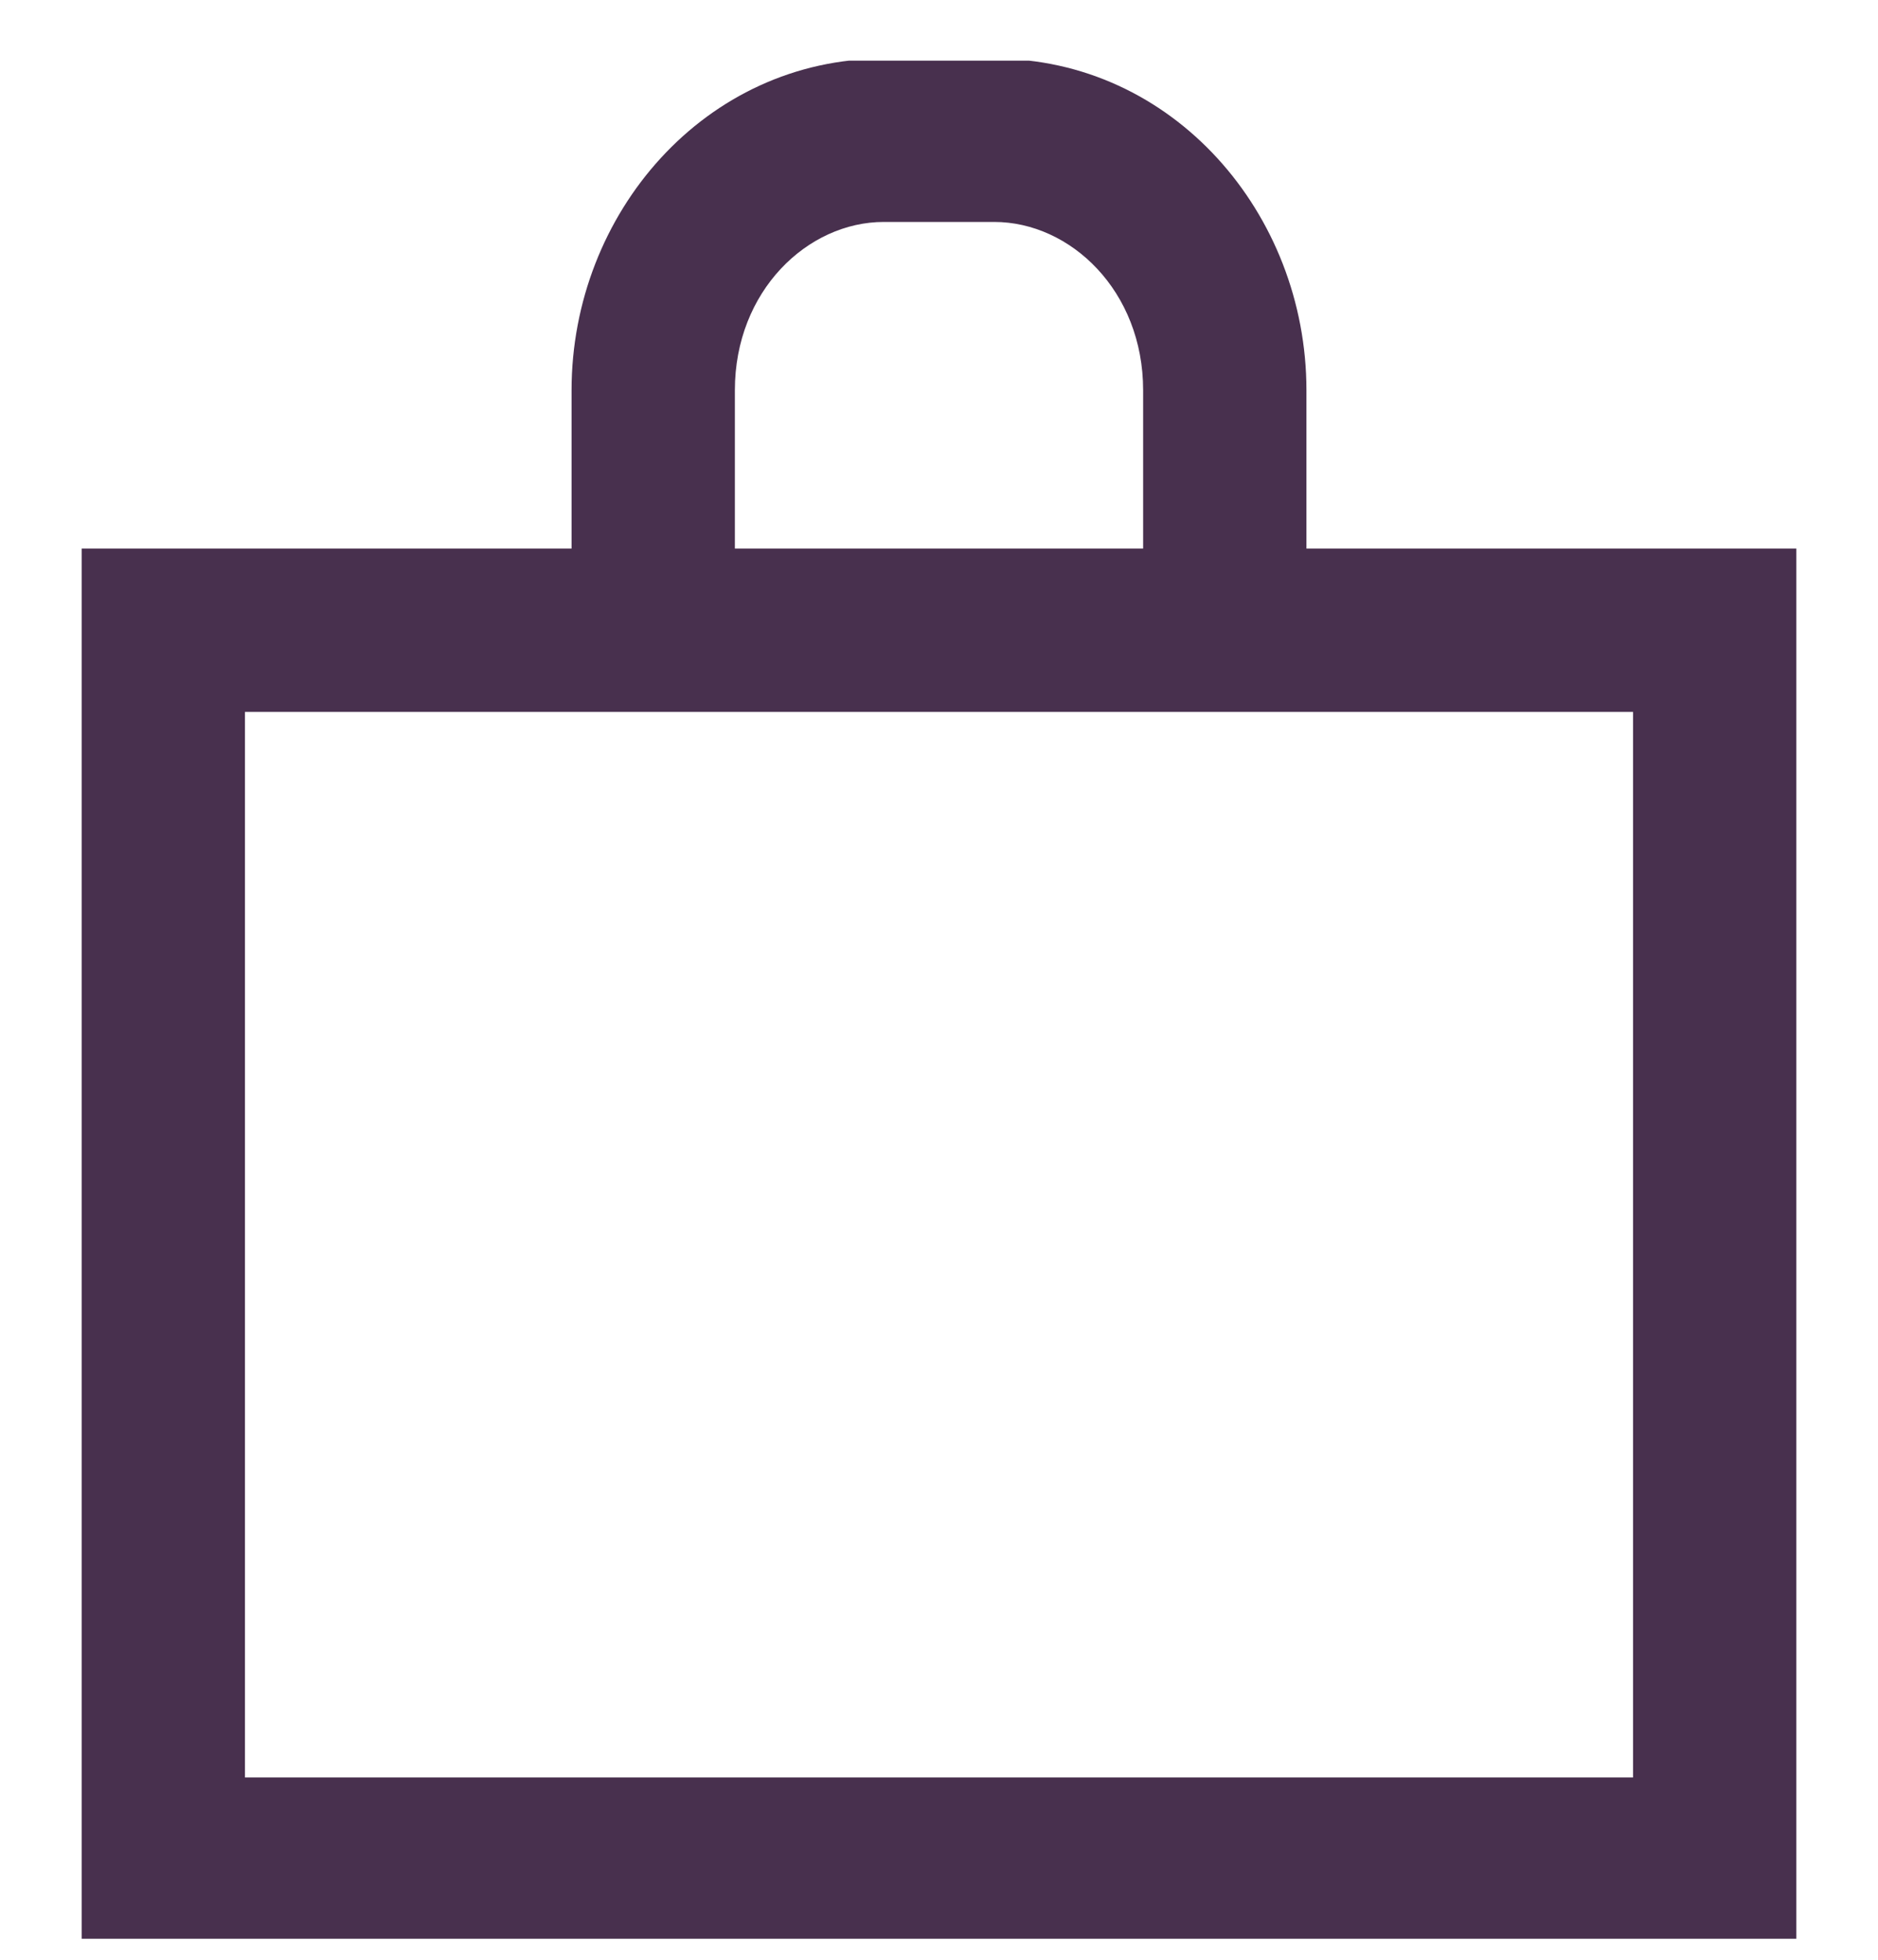 <?xml version="1.0" encoding="UTF-8"?> <svg xmlns="http://www.w3.org/2000/svg" width="23" height="24" viewBox="0 0 23 24" fill="none"><g id="Frame 9" clip-path="url(#clip0_466_374)"><path id="Union" fill-rule="evenodd" clip-rule="evenodd" d="M9 4.779C9 3.563 9.891 2.718 10.824 2.718H12.176C13.11 2.718 14 3.563 14 4.779V6.718H9V4.779ZM7 6.718V4.779C7 2.614 8.637 0.718 10.824 0.718H12.176C14.363 0.718 16 2.614 16 4.779V6.718H22V23.768H1V6.718H7ZM7 8.718L3 8.718V21.768H20V8.718L16 8.718H14H9H7Z" fill="#48304E"></path></g><defs><clipPath id="clip0_466_374"><rect width="23" height="23" fill="white" transform="translate(0 0.743)"></rect></clipPath></defs></svg> 
